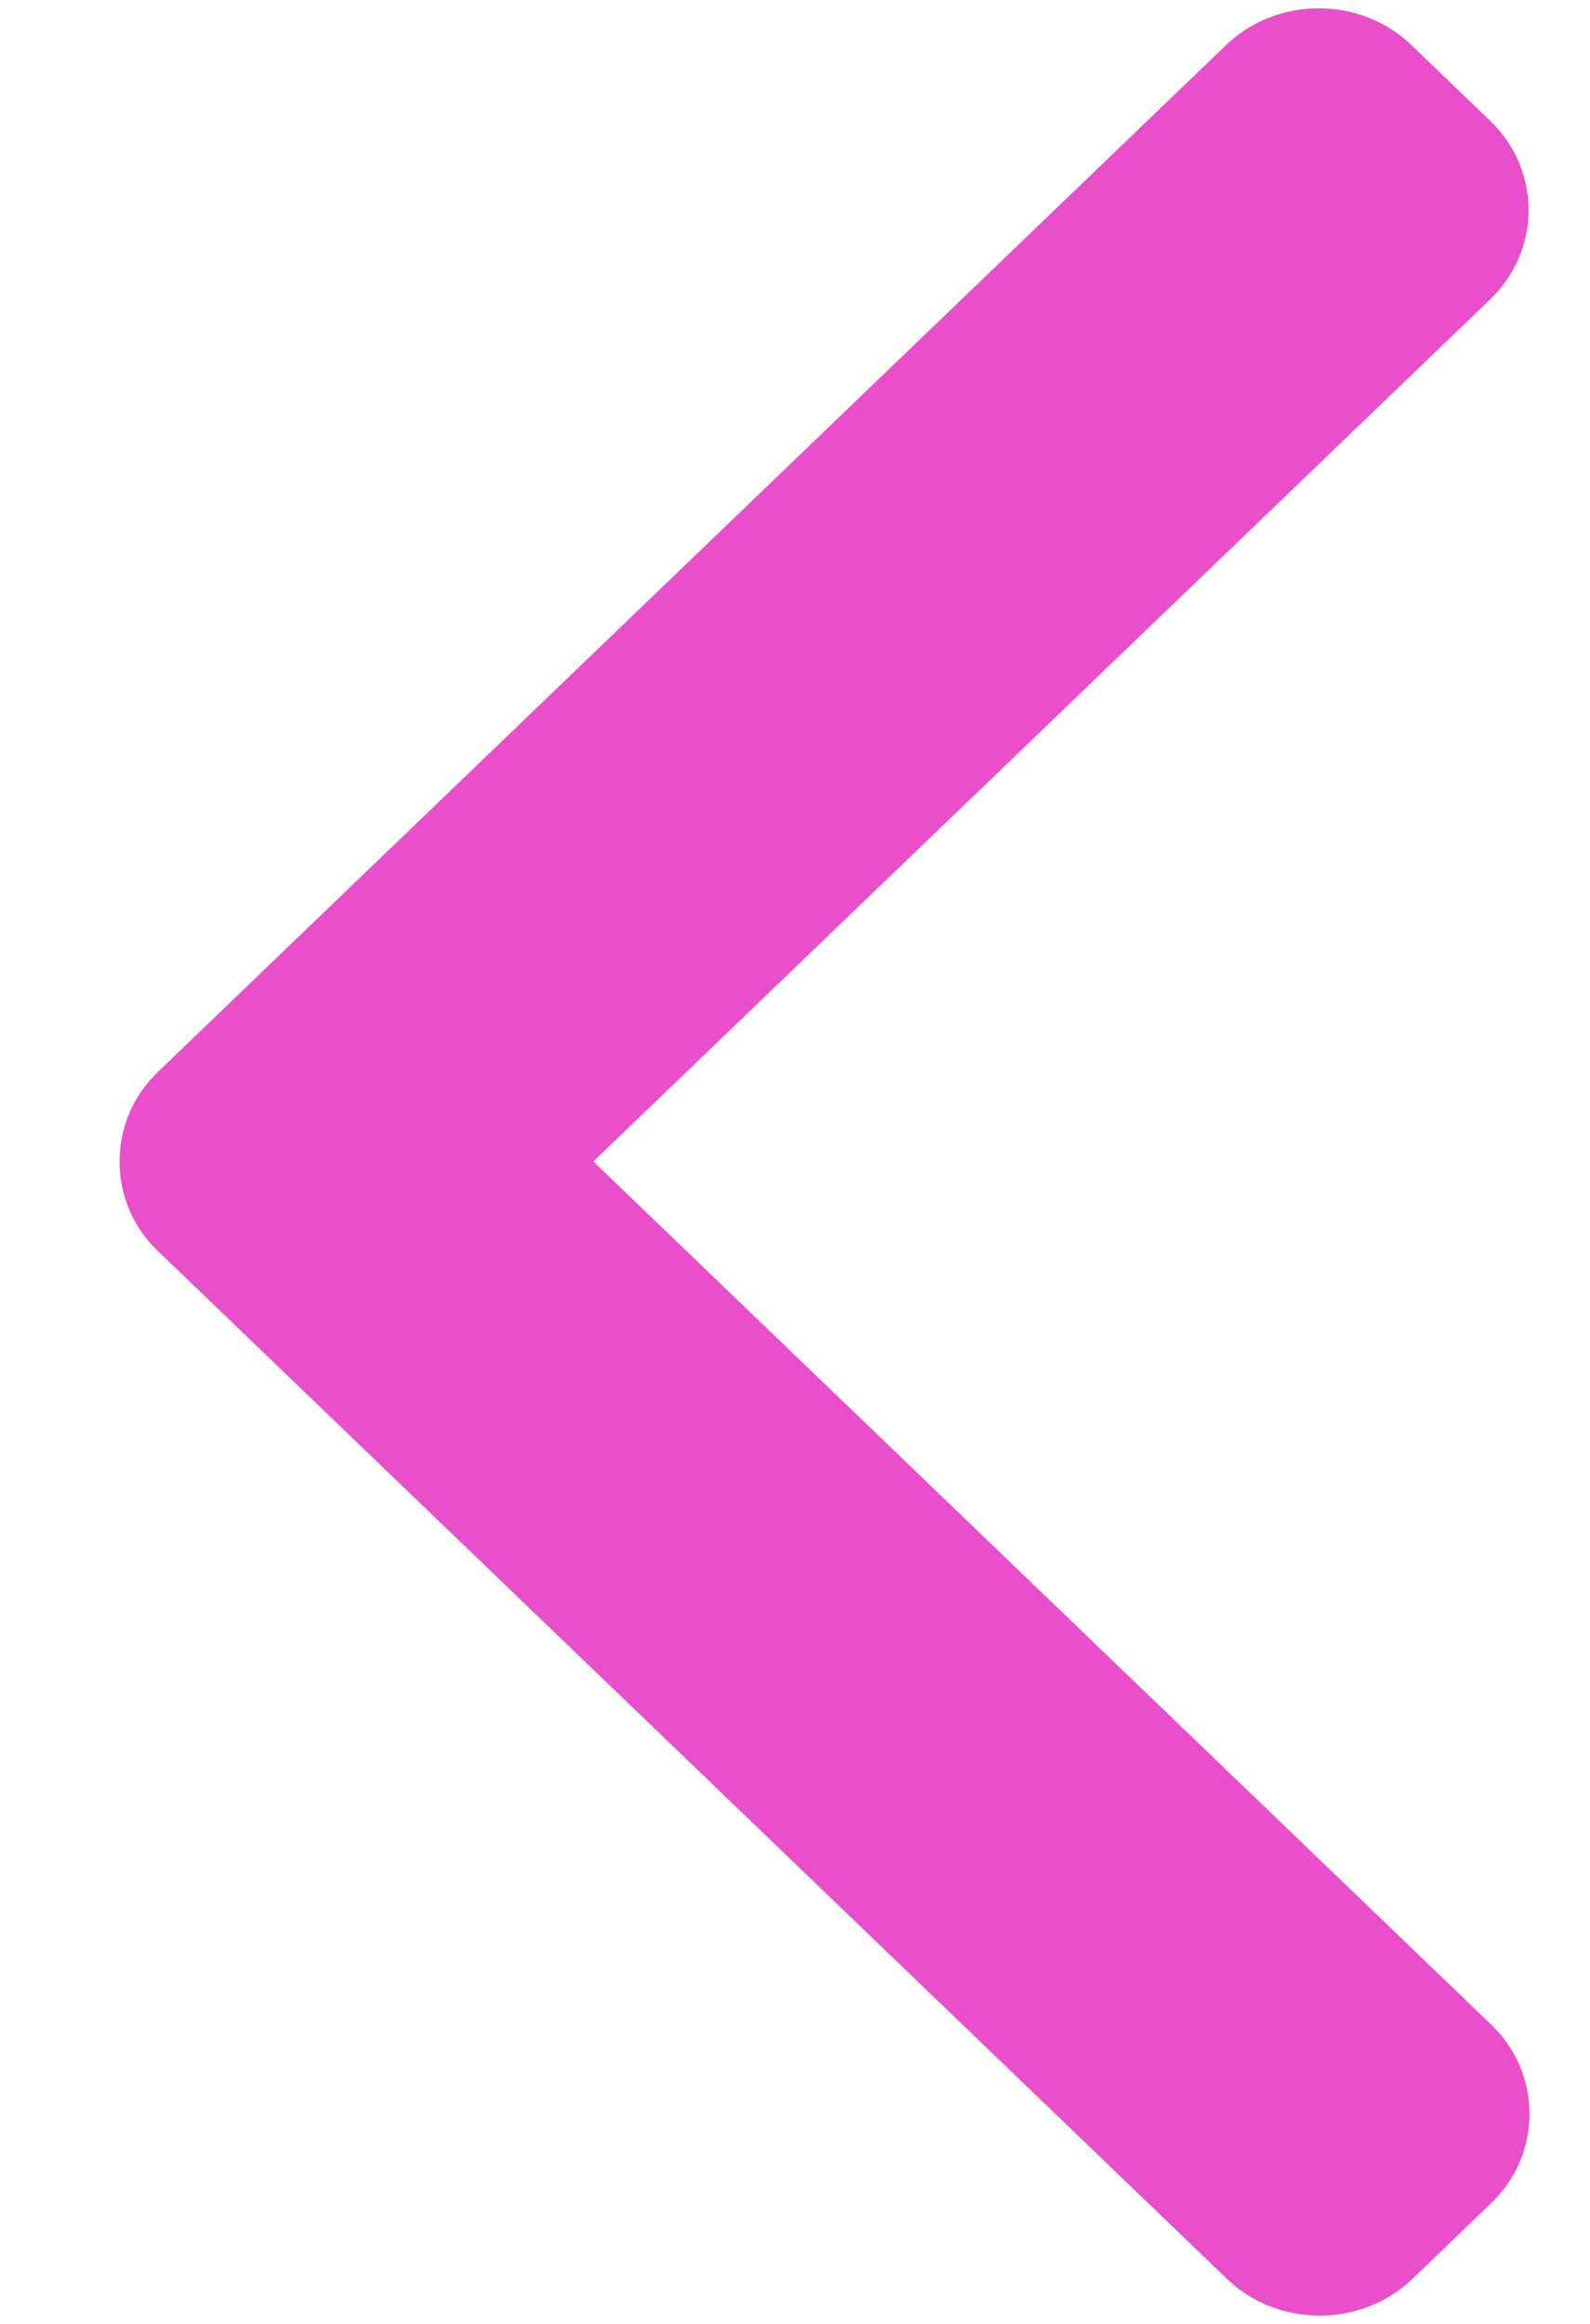 <svg width="13" height="19" viewBox="0 0 13 19" fill="none" xmlns="http://www.w3.org/2000/svg">
<path d="M4.851 9.496L12.192 16.553C12.394 16.747 12.505 17.006 12.505 17.283C12.505 17.559 12.394 17.818 12.192 18.012L11.549 18.631C11.347 18.825 11.077 18.932 10.79 18.932C10.502 18.932 10.233 18.825 10.031 18.631L1.291 10.228C1.088 10.034 0.977 9.773 0.978 9.497C0.977 9.219 1.088 8.959 1.291 8.764L10.023 0.37C10.225 0.175 10.494 0.068 10.782 0.068C11.069 0.068 11.339 0.175 11.541 0.37L12.184 0.988C12.602 1.39 12.602 2.045 12.184 2.447L4.851 9.496Z" fill="#E94FCA"/>
</svg>
